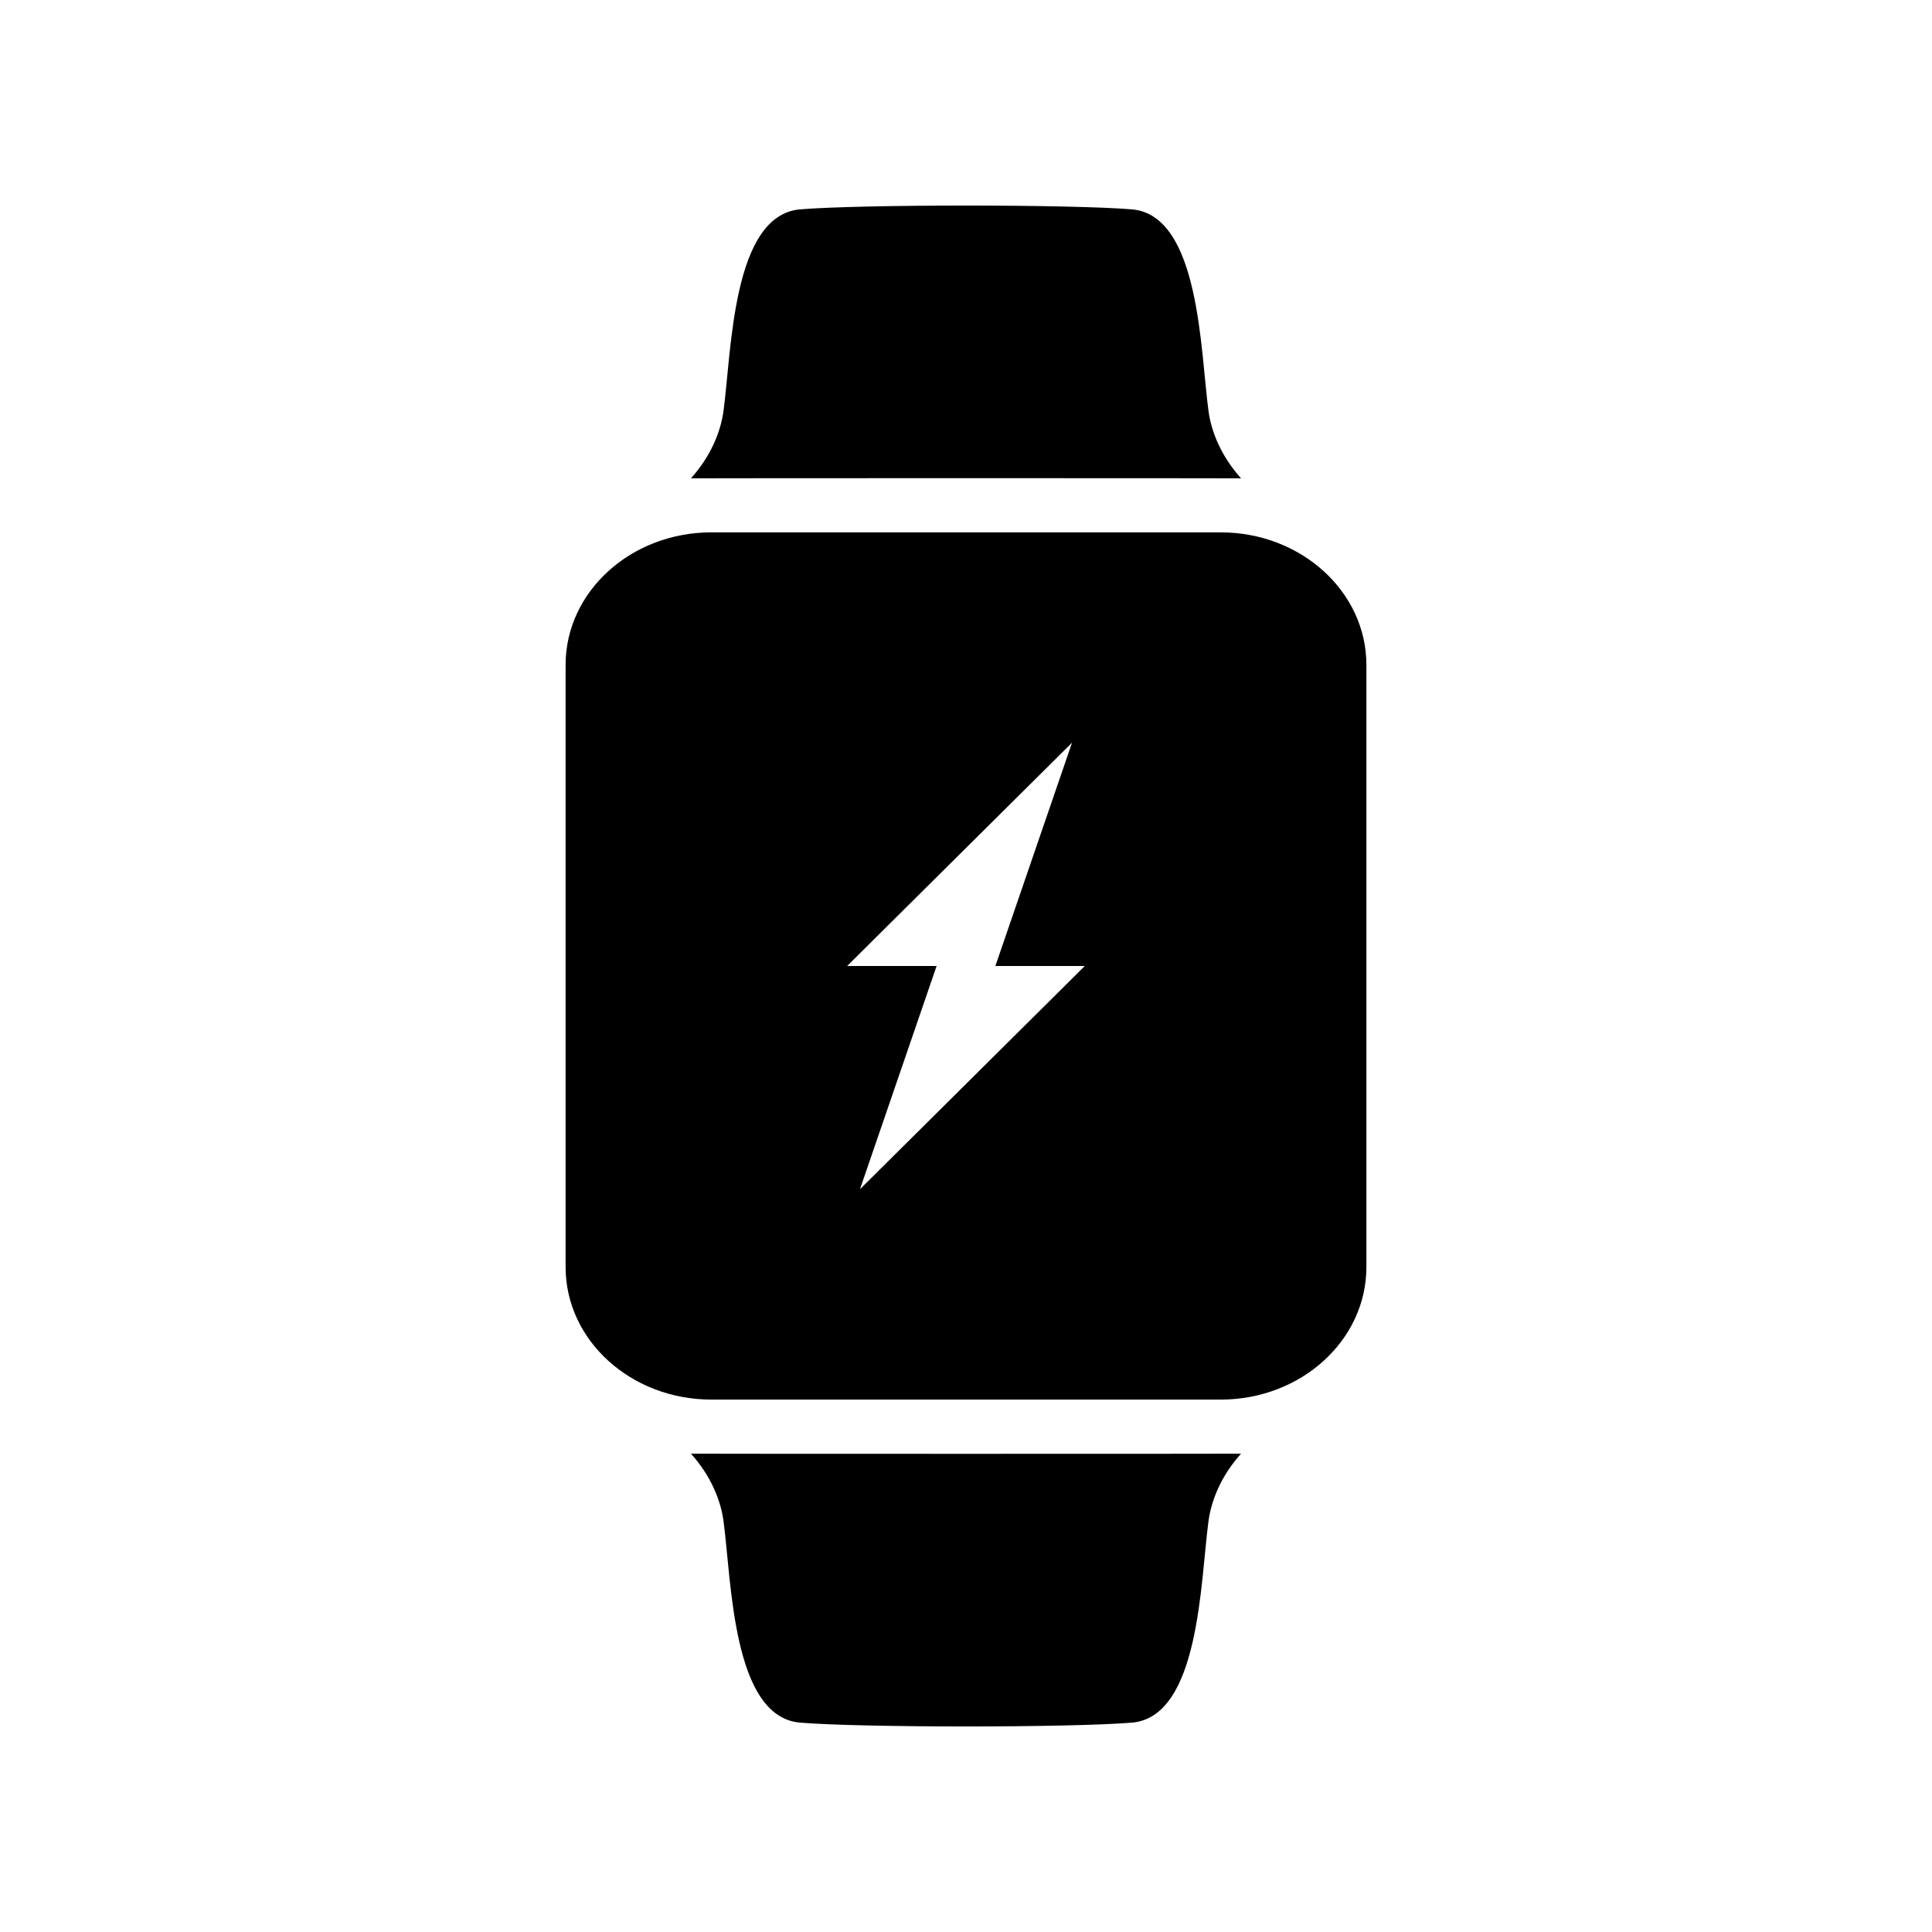 <?xml version="1.0" encoding="UTF-8"?>
<!-- Uploaded to: ICON Repo, www.svgrepo.com, Generator: ICON Repo Mixer Tools -->
<svg fill="#000000" width="800px" height="800px" version="1.1" viewBox="144 144 512 512" xmlns="http://www.w3.org/2000/svg">
 <g>
  <path d="m327.11 529.24c5.293 5.883 7.891 12.363 8.633 17.887 2.137 15.898 2.328 51.738 20.211 53.383 16.199 1.355 71.895 1.355 88.094 0 17.879-1.645 18.074-37.48 20.211-53.383 0.742-5.519 3.34-12.004 8.633-17.887-0.941 0.051-144.84 0.051-145.78 0z"/>
  <path d="m472.89 270.76c-5.293-5.887-7.894-12.367-8.633-17.887-2.137-15.902-2.328-51.734-20.211-53.383-16.203-1.352-71.895-1.352-88.094 0-17.883 1.648-18.074 37.48-20.211 53.383-0.742 5.523-3.34 12-8.633 17.887 0.941-0.055 144.84-0.055 145.78 0z"/>
  <path d="m467.48 285.08h-134.96c-21.332 0-38.629 15.727-38.629 35.125v159.58c0 19.398 17.293 35.121 38.629 35.121l134.96 0.004c21.336 0 38.629-15.727 38.629-35.121v-159.58c0-19.402-17.297-35.129-38.629-35.129zm-95.586 174.09 20.316-59.176h-23.703l59.594-59.176-20.316 59.176h23.699z"/>
 </g>
</svg>